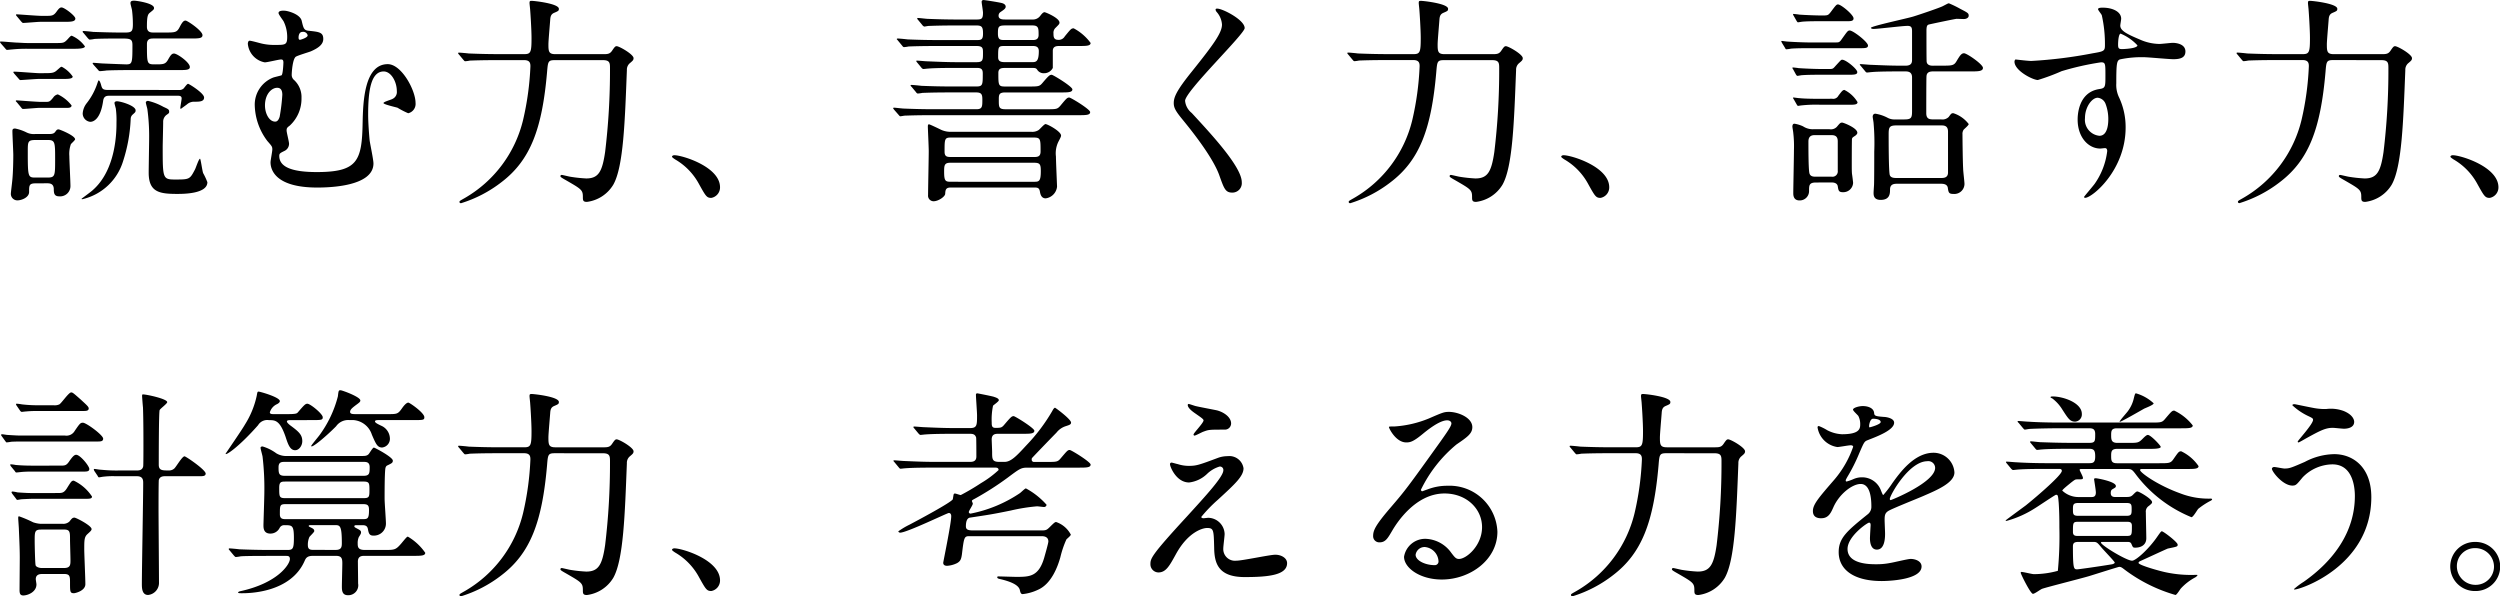 <svg xmlns="http://www.w3.org/2000/svg" width="327" height="78" viewBox="0 0 327 78">
  <path id="txt_04_03読む力_書く力_話す力_計算力_考える力を養う_" data-name="txt_04_03読む力、書く力、話す力、 計算力、考える力を養う。" d="M-101.123,3.243c1.018,0,1.018.26,1.018,2.545,0,2.14,0,2.372-1.018,2.372h-1.483c-1.047,0-1.076,0-1.076-3.413,0-1.273,0-1.5,1.018-1.5Zm-1.018-8.735c-.465,0-2.791-.2-3.315-.2-.087,0-.116.029-.116.058,0,.058.029.058.116.2l.582.665c.087.116.145.174.262.174s2.035-.145,2.326-.145h2.995c.872,0,1.483,0,1.483-.318a4.033,4.033,0,0,0-1.425-1.273c-.145,0-.174.058-.611.434-.378.347-.611.4-1.541.4Zm.96,14.4c.32,0,.872,0,.9.723,0,.578.058.983.7.983A1.348,1.348,0,0,0-98.1,9.288c0-.607-.145-3.355-.145-3.934a3.78,3.78,0,0,1,.2-1.562c.087-.116.552-.521.552-.636,0-.492-2.035-1.3-2.152-1.3-.233,0-.291.116-.465.347-.2.26-.523.26-.872.26h-1.716a2.15,2.15,0,0,1-1.134-.2,5.928,5.928,0,0,0-1.512-.521c-.349,0-.349.2-.349.347,0,.492.116,2.69.116,3.124,0,.81-.029,2.2-.116,3.153-.058.636-.2,1.706-.2,1.851a.847.847,0,0,0,.843.926c.552,0,1.541-.376,1.541-1.1,0-.868,0-1.128.872-1.128Zm-.727-21.9c-.523,0-2.995-.2-3.228-.2a.077.077,0,0,0-.087.087.44.44,0,0,0,.116.174l.552.665c.116.116.174.2.262.2.291,0,1.919-.145,2.239-.145h3.024c.96,0,1.57,0,1.57-.434,0-.347-1.425-1.446-1.8-1.446-.145,0-.291.029-.64.521-.407.578-.64.578-1.454.578Zm-1.6,3.558c-.669,0-.9-.029-1.541-.058-.32,0-1.832-.145-2.152-.145-.087,0-.116.029-.116.058,0,.058.058.116.116.2l.582.665c.087.116.145.174.233.174.116,0,.523-.058.64-.058a18.591,18.591,0,0,1,2.123-.087h5.874c.552,0,1.541,0,1.541-.318a4.17,4.17,0,0,0-1.716-1.388c-.087,0-.145,0-.523.434-.494.521-.552.521-1.628.521Zm1.512,7.694c-.494,0-3.053-.2-3.14-.2-.058,0-.116.029-.116.087,0,.029.029.058.145.174l.552.665c.087.116.145.2.262.2.262,0,1.832-.145,2.152-.145h3.635c.145,0,.552,0,.552-.318a4.977,4.977,0,0,0-1.8-1.446.962.962,0,0,0-.611.434c-.465.55-.494.55-1.076.55Zm8.781-1.562c-.611,0-.727-.145-.843-.521-.058-.231-.2-.723-.349-.723-.058,0-.087.145-.145.289A8.56,8.56,0,0,1-96.005-1.53a2.421,2.421,0,0,0-.494,1.3,1.105,1.105,0,0,0,.989,1.1c.378,0,1.338-.289,1.686-2.748.087-.665.523-.665.843-.665h8.9c.2,0,.523,0,.523.347,0,.2-.174,1.07-.174,1.273,0,.029,0,.087.087.087.233-.174.64-.463.785-.578a1.393,1.393,0,0,1,.989-.347c.611,0,1.25,0,1.25-.55,0-.578-1.977-1.793-2.094-1.793-.145,0-.494.521-.582.607a.81.81,0,0,1-.64.2Zm-1.279-2.632c.087.116.145.174.262.174.058,0,.727-.058.843-.087C-92.225-5.9-90.8-5.9-89.957-5.9h5.932c1.018,0,1.541,0,1.541-.4,0-.607-1.657-1.764-2.064-1.764-.262,0-.407.145-.727.694-.378.723-.64.723-1.745.723-1.076,0-1.076-.029-1.076-2.661,0-.723.523-.723.872-.723H-82.4c1.047,0,1.57,0,1.57-.434,0-.578-1.977-1.909-2.21-1.909s-.407.145-.756.81c-.378.752-.582.752-1.977.752h-1.454c-.32,0-.872,0-.872-.752,0-1.5.145-1.649.436-1.88.436-.347.494-.4.494-.578,0-.636-2.326-.954-2.588-.954s-.494.029-.494.318c0,.145.174.752.2.9a15.266,15.266,0,0,1,.116,1.851c0,1.041-.2,1.1-1.192,1.1-1.657,0-3.169-.058-4.013-.087-.2-.029-1.076-.116-1.279-.116a.093.093,0,0,0-.087.087c0,.029,0,.058.116.174l.552.665c.116.116.174.2.262.2a3.877,3.877,0,0,0,.611-.087c.407-.029,1.512-.058,3.315-.058,1.338,0,1.657,0,1.657.868,0,2.343-.029,2.516-.814,2.516-.116,0-1.686-.058-2.995-.116-.2,0-1.1-.087-1.279-.087-.058,0-.116,0-.116.058s.029.058.116.2ZM-90.219.437a.748.748,0,0,1,.262-.521c.32-.289.378-.318.378-.55,0-.607-1.948-1.186-2.442-1.186-.087,0-.32.029-.32.231,0,.087.145.607.174.723A11.446,11.446,0,0,1-92.08.958c0,1.1,0,6.132-3.111,8.851-.2.2-1.454,1.1-1.454,1.128a.062.062,0,0,0,.058.058,1.482,1.482,0,0,0,.262-.058,7.281,7.281,0,0,0,5.088-4.859A20.617,20.617,0,0,0-90.219.437Zm4.245.434a1.1,1.1,0,0,1,.465-.926c.291-.2.32-.231.32-.4,0-.289-.116-.347-.756-.636a7.645,7.645,0,0,0-2.006-.781c-.087,0-.291.058-.291.2s.174.723.2.868a26.554,26.554,0,0,1,.233,3.9c0,.607-.058,3.7-.058,4.425,0,2.545,1.4,2.777,3.722,2.777.785,0,3.954,0,3.954-1.533a8.8,8.8,0,0,0-.552-1.186c-.116-.289-.32-1.88-.407-1.88-.174,0-.552,1.215-.669,1.417-.669,1.273-.7,1.3-2.588,1.3-1.628,0-1.628-.145-1.628-4.281C-86.032,3.676-85.973,1.391-85.973.871Zm16.05-14.52c-.233-.029-.96-.087-.96.289,0,.2.582.926.669,1.1a4.6,4.6,0,0,1,.465,2c0,1.07-.233,1.07-1.6,1.07a7.116,7.116,0,0,1-1.716-.174c-.262-.058-1.367-.376-1.6-.376-.2,0-.233.318-.233.4a2.721,2.721,0,0,0,2.21,2.43c.349,0,1.832-.376,2.123-.376.174,0,.32.029.32.4,0,.116-.058,1.62-.262,1.678-.174.058-.93.231-1.076.289A3.8,3.8,0,0,0-73.994-1.27a8.055,8.055,0,0,0,1.657,4.657c.582.665.64.723.64,1.1,0,.26-.233,1.417-.233,1.678,0,.752.378,3.3,6.106,3.3,1.483,0,7.356-.116,7.356-3.153,0-.492-.436-2.545-.494-2.979-.087-.839-.2-2.43-.2-3.384,0-3.124.349-5.669,2.035-5.669.96,0,1.716,1.33,1.716,2.574a.991.991,0,0,1-.552,1.012c-.174.116-1.192.376-1.192.55s1.541.521,1.832.607a10.7,10.7,0,0,0,1.4.723,1.251,1.251,0,0,0,.96-1.359c0-1.649-1.832-5.062-3.635-5.062-3.111,0-3.228,5.091-3.286,7.636-.087,5.062-.669,6.479-6.019,6.479-3.228,0-4.885-.665-4.885-2.111,0-.318.116-.376.64-.636a1.037,1.037,0,0,0,.64-.954c0-.289-.32-1.475-.32-1.735,0-.318.087-.4.407-.636a4.78,4.78,0,0,0,1.541-3.615,3.028,3.028,0,0,0-.96-2.343.87.87,0,0,1-.32-.694c0-.318.116-2.111.552-2.372.291-.174,1.657-.578,1.948-.694.989-.434,1.628-.9,1.628-1.62,0-.868-.523-.926-1.89-1.07-.64-.058-.7-.318-.93-1.3C-68.033-13.1-69.254-13.533-69.923-13.649Zm1.948,2.806a.7.7,0,0,1,.291-.058.586.586,0,0,1,.611.463c0,.318-.96.578-.989.578-.145,0-.2-.087-.2-.289C-68.266-10.207-68.266-10.67-67.975-10.843Zm-2.413,8.185A24.046,24.046,0,0,1-70.737.206c-.087.26-.233.636-.582.636-.814,0-1.338-1.1-1.338-2.111,0-1.5.872-2.314,1.6-2.314C-70.621-3.583-70.388-3.294-70.388-2.658ZM-28.459-7.2c.93,0,.93.4.93,1.1a88.852,88.852,0,0,1-.64,10.933c-.378,2.574-.872,3.442-2.472,3.442a18.018,18.018,0,0,1-2.123-.231c-.174-.029-.989-.231-1.076-.231a.163.163,0,0,0-.174.145c0,.116.058.174.727.55,2.006,1.157,2.21,1.273,2.21,2.169,0,.434,0,.665.523.665a4.715,4.715,0,0,0,3.46-2.256C-25.755,6.713-25.581.755-25.319-5.9a1.111,1.111,0,0,1,.349-.868c.407-.347.523-.434.523-.694,0-.492-1.861-1.562-2.21-1.562-.174,0-.262.087-.611.607-.262.376-.523.434-1.047.434h-6.368c-.872,0-.9-.376-.9-1.3,0-.463.2-2.69.233-3.182.029-.463.116-.723.465-.9.611-.26.669-.289.669-.55,0-.694-3.257-1.041-3.547-1.041-.233,0-.291.029-.291.289,0,.145.087.81.087.954.029.318.174,2.516.174,3.615,0,1.822-.087,2.111-.93,2.111h-3.315c-1.367,0-2.559-.029-3.984-.087C-46.2-8.1-47.1-8.182-47.3-8.182a.077.077,0,0,0-.087.087c0,.029,0,.058.116.174l.552.665c.116.116.145.2.262.2a4.433,4.433,0,0,0,.611-.087c.291,0,1.134-.058,3.664-.058h3.431c.785,0,.814.463.814.81A37.412,37.412,0,0,1-38.9.639a16.136,16.136,0,0,1-7.647,10.21c-.611.347-.669.376-.669.492s.087.174.2.174a16.605,16.605,0,0,0,5.321-2.777c3.78-2.892,5.292-7,5.932-14.346C-35.641-7-35.641-7.2-34.74-7.2ZM-13.136,9.432c0-2.69-4.943-4.194-5.961-4.194-.233,0-.32.116-.32.2s.32.289.407.347a8.2,8.2,0,0,1,3.053,3.095c.96,1.735,1.076,1.938,1.686,1.938A1.392,1.392,0,0,0-13.136,9.432ZM33.766-9.05c.989,0,1.57,0,1.57-.4a6.551,6.551,0,0,0-2.21-1.909c-.32,0-.378.087-1.163,1.041a.909.909,0,0,1-.872.463c-.611,0-.611-.463-.611-.839a.871.871,0,0,1,.262-.723c.465-.463.523-.521.523-.694,0-.607-1.832-1.359-1.948-1.359-.2,0-.378.231-.582.492a1.178,1.178,0,0,1-1.018.463H24.228c-.378,0-.93,0-.93-.492a.567.567,0,0,1,.262-.492c.378-.26.669-.434.669-.694,0-.347-.436-.463-.582-.492-.494-.116-2.181-.376-2.3-.376a.231.231,0,0,0-.262.26c0,.145.174,1.186.174,1.388,0,.81-.174.9-.872.9H18.006c-1.367,0-2.559-.029-3.984-.087-.174,0-1.076-.116-1.279-.116a.077.077,0,0,0-.087.087.44.44,0,0,0,.116.174l.552.665a.488.488,0,0,0,.262.2c.087,0,.465-.087.611-.087.291,0,1.134-.058,3.664-.058h2.53c.727,0,.872.2.872,1.07,0,.81-.262.839-.814.839H15.36c-1.367,0-2.559-.029-3.984-.087-.174-.029-1.076-.116-1.279-.116-.058,0-.116.029-.116.087,0,.029.087.087.145.174l.552.665c.087.116.145.2.262.2a4.433,4.433,0,0,0,.611-.087c.291,0,1.1-.058,3.664-.058h5.2c.843,0,.843.318.843.9,0,.926,0,1.215-.843,1.215H17.89c-1.338,0-2.559-.058-3.984-.116-.174,0-1.076-.087-1.279-.087-.058,0-.087,0-.087.058s0,.058.116.2l.552.665a.387.387,0,0,0,.262.174c.087,0,.523-.058.611-.058.378-.029,1.134-.087,3.693-.087h2.7c.611,0,.756.231.756.723,0,1.475,0,1.706-.843,1.706H17.163c-1.367,0-2.559-.029-3.984-.087-.174-.029-1.1-.116-1.279-.116-.058,0-.116.029-.116.087,0,.029.087.116.145.174l.552.665c.058.087.145.2.262.2a5.162,5.162,0,0,0,.611-.087c.291,0,1.1-.058,3.664-.058h3.344c.7,0,.814.26.814.926,0,.926,0,1.273-.785,1.273h-5.5c-1.367,0-2.559-.029-3.984-.087-.2,0-1.1-.116-1.279-.116-.087,0-.116.029-.116.087,0,.029.058.087.116.174l.582.665c.058.058.145.2.233.2.116,0,.494-.087.64-.087.262,0,1.1-.058,3.664-.058H33.707c.989,0,1.57,0,1.57-.4,0-.376-2.53-1.909-2.733-1.909-.262,0-.349.087-1.163,1.07-.407.463-.523.463-1.861.463H24.228c-.9,0-.9-.26-.9-1.215,0-.665,0-.983.843-.983h7.24c.96,0,1.541,0,1.541-.4,0-.376-2.53-1.909-2.7-1.909-.262,0-.378.087-1.192,1.041-.407.492-.552.492-1.832.492H24.141c-.872,0-.872-.174-.872-1.793,0-.636.494-.636.93-.636h3.489c.32,0,.494,0,.64.2a.994.994,0,0,0,.9.492,1.27,1.27,0,0,0,1.163-.694V-8.414c0-.636.552-.636.9-.636Zm-9.624-.781c-.611,0-.93,0-.93-.839,0-.9.058-1.07.96-1.07h3.547c.814,0,.814.376.814,1.244,0,.665-.523.665-.785.665ZM24.2-6.939c-.436,0-.96,0-.96-.636,0-1.446,0-1.475.96-1.475h3.518c.32,0,.843,0,.843.665,0,1.446-.407,1.446-.9,1.446Zm3.693,16.4c.465,0,.727,0,.814.55.058.318.174.868.756.868a1.718,1.718,0,0,0,1.483-1.533c0-.116-.145-3.355-.145-3.934a3.435,3.435,0,0,1,.32-1.938c.32-.607.349-.694.349-.81,0-.55-1.774-1.5-2.035-1.5-.174,0-.756.694-.9.781a1.527,1.527,0,0,1-.93.231H17.1a2.986,2.986,0,0,1-1.308-.26c-.233-.116-1.483-.723-1.6-.723s-.145.116-.145.289c0,.318.116,2.661.116,3.21,0,.926-.087,4.946-.087,5.756a.726.726,0,0,0,.727.81c.611,0,1.512-.607,1.512-.983.029-.4.029-.81.669-.81ZM17.163,5.47c-.552,0-.93,0-.93-.694,0-1.649,0-1.851.814-1.851H27.892c.9,0,.9.2.9,1.822,0,.665-.378.723-.843.723Zm-.116,3.239c-.727,0-.872-.116-.872-1.359,0-.81.058-1.128.814-1.128H27.95c.756,0,.872.2.872,1.1,0,1.388-.262,1.388-.93,1.388ZM51.706-13.88c-.058.087,0,.2.087.347a2.741,2.741,0,0,1,.727,1.678c0,1.07-1.076,2.574-3.954,6.161-1.977,2.458-2.355,3.326-2.355,4.107,0,.607.233,1.041,1.134,2.14.756.926,3.925,4.772,4.827,7.318.611,1.706.785,2.256,1.686,2.256a1.234,1.234,0,0,0,1.25-1.359c0-2-3.954-6.247-6.542-9.053a2.311,2.311,0,0,1-.872-1.591c0-1.244,7.793-8.735,7.793-9.516,0-1.07-2.879-2.545-3.576-2.545C51.822-13.938,51.735-13.938,51.706-13.88ZM87.849-7.2c.93,0,.93.4.93,1.1a88.854,88.854,0,0,1-.64,10.933c-.378,2.574-.872,3.442-2.472,3.442a18.019,18.019,0,0,1-2.123-.231c-.174-.029-.989-.231-1.076-.231a.163.163,0,0,0-.174.145c0,.116.058.174.727.55,2.006,1.157,2.21,1.273,2.21,2.169,0,.434,0,.665.523.665a4.715,4.715,0,0,0,3.46-2.256C90.553,6.713,90.727.755,90.989-5.9a1.111,1.111,0,0,1,.349-.868c.407-.347.523-.434.523-.694,0-.492-1.861-1.562-2.21-1.562-.174,0-.262.087-.611.607-.262.376-.523.434-1.047.434H81.626c-.872,0-.9-.376-.9-1.3,0-.463.2-2.69.233-3.182.029-.463.116-.723.465-.9.611-.26.669-.289.669-.55,0-.694-3.257-1.041-3.547-1.041-.233,0-.291.029-.291.289,0,.145.087.81.087.954.029.318.174,2.516.174,3.615,0,1.822-.087,2.111-.93,2.111H74.27c-1.367,0-2.559-.029-3.984-.087-.174-.029-1.076-.116-1.279-.116a.077.077,0,0,0-.087.087c0,.029,0,.058.116.174l.552.665c.116.116.145.2.262.2a4.433,4.433,0,0,0,.611-.087c.291,0,1.134-.058,3.664-.058h3.431c.785,0,.814.463.814.81A37.413,37.413,0,0,1,77.41.639a16.136,16.136,0,0,1-7.647,10.21c-.611.347-.669.376-.669.492s.087.174.2.174a16.605,16.605,0,0,0,5.321-2.777c3.78-2.892,5.292-7,5.932-14.346C80.667-7,80.667-7.2,81.568-7.2ZM103.172,9.432c0-2.69-4.943-4.194-5.961-4.194-.233,0-.32.116-.32.2s.32.289.407.347a8.2,8.2,0,0,1,3.053,3.095c.96,1.735,1.076,1.938,1.686,1.938A1.392,1.392,0,0,0,103.172,9.432ZM132.249,8.8c.145,0,.727,0,.814.492.087.55.116.781.669.781a1.283,1.283,0,0,0,1.338-1.215c0-.116-.116-1.012-.145-1.186-.029-.318-.029-.636-.029-1.273,0-.145,0-3.182.029-3.3.029-.145.087-.2.407-.4.116-.087.291-.231.291-.4,0-.636-1.832-1.33-1.977-1.33-.233,0-.291.058-.7.55a1.07,1.07,0,0,1-.96.318h-2.094a2.309,2.309,0,0,1-1.367-.376,4.153,4.153,0,0,0-1.134-.347c-.2,0-.262.2-.262.376,0,.116.116.723.116.839a14.971,14.971,0,0,1,.087,2.256c0,.9-.087,4.83-.087,5.611,0,.231,0,.954.814.954a1.219,1.219,0,0,0,1.25-1.244c0-.723,0-1.1.9-1.1Zm0-6.19c.523,0,.814.2.814.81V7.263a.7.7,0,0,1-.814.781h-2.064c-.291,0-.756,0-.843-.521-.116-.636-.116-3.153-.116-4.078,0-.81.552-.839.872-.839Zm13.259-9.082c-.174,0-.727,0-.814-.492-.029-.087-.029-2.69-.029-4.049,0-.723.116-.81.407-.868.233-.058,3.373-.723,3.547-.723.058,0,.843.029.93.029.349,0,.64-.174.64-.434,0-.318-.087-.376-1.1-.9a14.025,14.025,0,0,0-1.483-.723c-.116,0-.2.058-.814.376-.378.2-3.111,1.128-3.78,1.33-.669.231-5.612,1.273-5.612,1.5,0,.087.174.145.32.145.64,0,3.78-.4,4.478-.4.523,0,.582.26.582.723v3.673c0,.318,0,.81-.843.81h-.611c-1.367,0-2.559-.058-3.984-.116-.174,0-1.076-.087-1.279-.087-.058,0-.116,0-.116.058s.029.058.145.2l.552.665c.087.116.145.174.262.174.087,0,.523-.058.611-.058.291-.029,1.134-.087,3.664-.087h.756c.494,0,.843.174.843.781v4.4c0,.868-.087,1.1-.989,1.1h-1.192a1.9,1.9,0,0,1-.989-.2,5.087,5.087,0,0,0-1.628-.55c-.233,0-.349.174-.349.4,0,.116.116.723.116.839a29.464,29.464,0,0,1,.087,3.731c0,.81,0,3.731-.029,4.367,0,.058-.058.81-.058,1.012,0,.289,0,.926.93.926,1.221,0,1.221-.868,1.221-1.359,0-.723.552-.752.93-.752h5.728c.291,0,.814.029.9.521.087.636.145.81.727.81A1.327,1.327,0,0,0,149.638,9c0-.289-.174-1.678-.174-2-.058-1.07-.087-4.049-.087-4.483a.968.968,0,0,1,.145-.607c.087-.116.669-.578.669-.752a4.111,4.111,0,0,0-2.006-1.417c-.262,0-.291.058-.611.492a1.153,1.153,0,0,1-.989.318H145.6c-.465,0-.96,0-.96-.81,0-.521,0-4.512.029-4.83.029-.521.407-.636.843-.636h4.885c.989,0,1.657,0,1.657-.463S149.957-8.1,149.579-8.1c-.349,0-.552.318-1.018,1.1-.32.521-.64.521-1.861.521Zm1.047,7.809c.378,0,.93,0,.93.81V7.494c0,.723-.582.723-.96.723h-5.7c-.349,0-.843,0-.96-.4-.145-.492-.145-4.541-.145-5.322,0-.9.087-1.157,1.018-1.157ZM134.11-12.289c.64,0,1.018,0,1.018-.376,0-.463-1.628-1.822-2.035-1.822-.2,0-.291.116-.96,1.012-.349.434-.378.434-1.192.434-.727,0-2.181-.058-2.937-.116-.116-.029-.7-.087-.727-.087-.058,0-.058.029-.058.058,0,.058,0,.058.087.2l.378.665c.058.087.116.174.174.174.087,0,.523-.087.611-.087.669-.058,1.657-.058,2.384-.058Zm-4.681,2.777c-.727,0-2.181-.058-2.937-.116-.116,0-.727-.087-.727-.087-.058,0-.087.029-.087.058,0,.058.029.058.087.2l.407.665c.058.116.087.174.174.174a5.162,5.162,0,0,0,.611-.087c.785-.058,1.745-.058,2.355-.058h6.63c.7,0,1.076,0,1.076-.347,0-.463-1.948-1.967-2.384-1.967-.262,0-.32.116-1.047,1.128-.291.434-.407.434-.756.434Zm1.425,3.471c-.727,0-2.181-.058-2.937-.116-.116-.029-.7-.087-.7-.087-.058,0-.087.029-.087.058s0,.058.087.174l.378.694c.058.087.116.174.2.174s.494-.087.582-.087c.756-.058,1.861-.058,2.384-.058h3.606c.814,0,1.25,0,1.25-.347,0-.4-1.483-1.62-1.977-1.62-.145,0-.2.087-.843.781-.349.4-.378.434-.814.434Zm.087,3.9c-.785,0-2.094,0-2.908-.087-.116,0-.727-.087-.727-.087-.058,0-.087,0-.087.058,0,.029,0,.058.087.174l.378.665c.087.145.116.2.2.2.058,0,.349-.058.407-.058a17.55,17.55,0,0,1,2.559-.087h3.606c.756,0,1.192,0,1.192-.347a4.143,4.143,0,0,0-1.716-1.591c-.233,0-.407.26-.785.752a.758.758,0,0,1-.814.4Zm25.384-5.148c-.087.029-.145.174-.145.289,0,1.186,2.413,2.4,3.053,2.4a27.118,27.118,0,0,0,3.111-1.157,36.178,36.178,0,0,1,5.147-1.157c.582,0,.582.174.582,1.735,0,1.475,0,1.649-.814,1.764-2.82.434-2.82,3.615-2.82,3.991,0,2.314,1.4,3.789,2.966,3.789.087,0,.523-.058.611-.058.291,0,.291.318.291.4a9.379,9.379,0,0,1-1.628,4.252c-.2.289-1.4,1.678-1.4,1.735,0,.087.087.116.145.116.9,0,5.292-3.587,5.292-9.2a9.128,9.128,0,0,0-.843-3.9,3.76,3.76,0,0,1-.378-1.88c0-2.545.058-2.95.465-3.124a13.634,13.634,0,0,1,3.14-.289c.552,0,3.257.26,3.867.26,1.018,0,1.57-.26,1.57-1.012,0-1.012-1.279-1.128-1.657-1.128-.233,0-1.454.145-1.745.145a6.417,6.417,0,0,1-2.559-.578c-1.716-.723-2.559-1.157-2.559-1.822,0-.145.116-.752.116-.9,0-.926-1.134-1.446-2.413-1.446-.174,0-.611,0-.611.2,0,.145.465.665.494.81a17.188,17.188,0,0,1,.407,3.934c0,.752-.174.781-1.686,1.041a59.067,59.067,0,0,1-7.909.983C158.012-7.083,156.616-7.257,156.325-7.286ZM170.05-10.67a6.3,6.3,0,0,1,2.21,1.533c0,.434-1.89.492-2.006.492-.407,0-.523-.087-.523-.55C169.73-9.947,169.846-10.612,170.05-10.67Zm-1.977,9.14A5.6,5.6,0,0,1,168.45.495c0,.463-.029,2.2-1.163,2.2A2.1,2.1,0,0,1,165.4.379c0-1.475.93-2.661,1.657-2.661A1.227,1.227,0,0,1,168.072-1.53ZM204.157-7.2c.93,0,.93.4.93,1.1a88.851,88.851,0,0,1-.64,10.933c-.378,2.574-.872,3.442-2.472,3.442a18.018,18.018,0,0,1-2.123-.231c-.174-.029-.989-.231-1.076-.231a.163.163,0,0,0-.174.145c0,.116.058.174.727.55,2.006,1.157,2.21,1.273,2.21,2.169,0,.434,0,.665.523.665a4.715,4.715,0,0,0,3.46-2.256C206.861,6.713,207.036.755,207.3-5.9a1.111,1.111,0,0,1,.349-.868c.407-.347.523-.434.523-.694,0-.492-1.861-1.562-2.21-1.562-.174,0-.262.087-.611.607-.262.376-.523.434-1.047.434h-6.368c-.872,0-.9-.376-.9-1.3,0-.463.2-2.69.233-3.182.029-.463.116-.723.465-.9.611-.26.669-.289.669-.55,0-.694-3.257-1.041-3.547-1.041-.233,0-.291.029-.291.289,0,.145.087.81.087.954.029.318.174,2.516.174,3.615,0,1.822-.087,2.111-.93,2.111h-3.315c-1.367,0-2.559-.029-3.984-.087-.174-.029-1.076-.116-1.279-.116a.077.077,0,0,0-.087.087c0,.029,0,.058.116.174l.552.665c.116.116.145.2.262.2a4.432,4.432,0,0,0,.611-.087c.291,0,1.134-.058,3.664-.058h3.431c.785,0,.814.463.814.81a37.414,37.414,0,0,1-.96,7.028,16.136,16.136,0,0,1-7.647,10.21c-.611.347-.669.376-.669.492s.087.174.2.174a16.605,16.605,0,0,0,5.321-2.777c3.78-2.892,5.292-7,5.932-14.346.116-1.388.116-1.591,1.018-1.591ZM219.48,9.432c0-2.69-4.943-4.194-5.961-4.194-.233,0-.32.116-.32.2s.32.289.407.347a8.2,8.2,0,0,1,3.053,3.095c.96,1.735,1.076,1.938,1.686,1.938A1.392,1.392,0,0,0,219.48,9.432ZM-103.158,45.84c-.756,0-1.425-.029-2.094-.087a4.852,4.852,0,0,0-.64-.087c-.029,0-.087,0-.087.058a.431.431,0,0,0,.087.2l.523.636c.087.145.116.174.2.174.116,0,.785-.087.93-.087.465-.029.7-.029,1.25-.029h6.542c.465,0,.814,0,.814-.347,0-.376-1.192-1.851-1.716-1.851-.2,0-.407.116-.96.926-.349.492-.552.492-1.163.492Zm10.933.636c-.756,0-1.4-.058-2.064-.116-.087,0-.552-.087-.669-.087-.029,0-.087,0-.087.058a.551.551,0,0,0,.087.231l.407.607c.087.174.116.2.2.2s.494-.087.582-.087a10.329,10.329,0,0,1,1.6-.058H-89.4c.785,0,.814.521.814.868,0,2.082-.174,11.338-.174,13.218,0,.492,0,1.446.814,1.446a1.59,1.59,0,0,0,1.425-1.678c0-1.5-.058-8.156-.058-9.516,0-3.384.029-3.644.029-3.789.087-.55.64-.55.814-.55h4.507c.436,0,.814,0,.814-.347,0-.492-2.588-2.256-2.762-2.256-.32,0-1.1,1.388-1.338,1.591a1.017,1.017,0,0,1-.727.26c-.843,0-1.308,0-1.308-.752,0-.723,0-6.913.116-7.144.087-.2.989-.839.989-1.041,0-.434-2.7-1.012-3.169-1.012-.116,0-.116.087-.116.231,0,.087.087,1.244.116,1.475.058,1.62.058,3.9.058,4.946,0,.4,0,2.632-.029,2.748-.087.463-.436.55-.814.55Zm-6.717,13.536c.785,0,.785.318.785,1.186,0,1.128,0,1.33.523,1.33.116,0,1.483-.289,1.483-1.186,0-.723-.145-3.963-.145-4.512,0-1.215,0-1.649.407-2.025.378-.347.552-.492.552-.665,0-.463-2.035-1.5-2.239-1.5-.262,0-.349.116-.669.521a1.208,1.208,0,0,1-.872.289h-2.879a3.754,3.754,0,0,1-.989-.2,15.8,15.8,0,0,0-1.832-.781c-.116,0-.116.087-.116.26s.087,1.215.087,1.446c.087,2,.116,2.806.116,3.7,0,.694-.029,3.731-.029,4.367.029.289.058.578.494.578.552,0,1.716-.434,1.716-1.446,0-.116-.087-.578-.087-.694,0-.665.64-.665.814-.665Zm0-5.814c.785,0,.785.318.785,1.359,0,.376.058,2.2.058,2.632,0,.607,0,1.041-.843,1.041h-2.937c-.349,0-.785-.174-.785-.4-.058-.174-.116-2.458-.116-3.153,0-1.186,0-1.475.843-1.475Zm-3.46-16.255a17.636,17.636,0,0,1-2.035-.116,6.075,6.075,0,0,0-.669-.087c-.058,0-.116,0-.116.058a.431.431,0,0,0,.087.2l.436.636c.058.087.145.174.233.174.058,0,.494-.058.582-.058a15.048,15.048,0,0,1,1.6-.058h5.757c.465,0,.814,0,.814-.347,0-.231-.436-.578-1.018-1.128-.989-.868-1.076-.954-1.279-.954-.32,0-1.25,1.388-1.541,1.562a1.434,1.434,0,0,1-.756.116Zm-1.948,3.963c-.523,0-.727,0-2.035-.087-.087,0-.552-.087-.669-.087-.058,0-.116.029-.116.087a.329.329,0,0,0,.087.174l.436.607c.087.116.145.2.2.2a5.163,5.163,0,0,0,.611-.087c.611-.029,1.1-.029,1.6-.029h9.6c.465,0,.814,0,.814-.376,0-.463-2.21-2.082-2.646-2.082-.32,0-.407.087-1.076,1.07a1.242,1.242,0,0,1-1.279.607Zm1.367,7.52c-.436,0-.814,0-2.035-.087a4.593,4.593,0,0,0-.669-.116.106.106,0,0,0-.116.116c0,.058.029.058.087.174l.465.607c.116.174.145.2.2.2.087,0,.494-.087.611-.087.582-.029,1.134-.058,1.6-.058h6.746c.465,0,.814,0,.814-.289a5.82,5.82,0,0,0-2.384-2.082c-.291,0-.349.116-.93,1.041-.378.578-.64.578-1.221.578Zm39.6,8.214c.756,0,.843.347.843.983,0,.434-.058,2.516-.058,3.008,0,.463,0,1.157.785,1.157a1.3,1.3,0,0,0,1.338-1.533c0-.4-.029-2.661-.029-2.806-.029-.81.552-.81.872-.81h6.368c.989,0,1.57,0,1.57-.4a7.223,7.223,0,0,0-2.268-2.111c-.116,0-.2.087-.872.9-.727.839-.872.839-2.181.839H-59.6c-.872,0-.93-.376-.93-.839a1.962,1.962,0,0,1,.145-.839c.262-.4.291-.492.291-.607,0-.231-.087-.289-.64-.578-.145-.087-.233-.116-.233-.231,0-.145.145-.145.291-.145h.785c.465,0,.64.174.7.521.087.434.145.839.669.839a1.569,1.569,0,0,0,1.686-1.591c0-.463-.174-2.719-.174-3.239,0-.868,0-3.037.087-3.847.029-.318.145-.463.32-.521.523-.26.669-.318.669-.607,0-.463-2.384-1.706-2.472-1.706-.174,0-.582.752-.7.868-.233.231-.494.231-.93.231h-9.683a2.525,2.525,0,0,1-1.454-.347,5.794,5.794,0,0,0-1.8-.9c-.087,0-.262.029-.262.174,0,.174.233.954.262,1.157a35.526,35.526,0,0,1,.233,4.686c0,.636-.116,3.991-.116,4.281,0,.347,0,1.1.9,1.1a1.337,1.337,0,0,0,1.221-.752.662.662,0,0,1,.64-.347c.989,0,1.221,0,1.221,1.678,0,1.417-.145,1.562-.843,1.562h-2.3c-1.367,0-2.588-.029-4.013-.087-.174-.029-1.076-.116-1.279-.116a.077.077,0,0,0-.087.087c0,.029,0,.058.116.174l.552.665c.116.116.174.2.262.2a4.433,4.433,0,0,0,.611-.087c.291-.029,1.134-.058,3.693-.058h2.3c.174,0,.465,0,.465.4,0,.694-1.57,3.153-6.513,4.223-.116.029-.262.087-.262.174s.262.087.494.087c.785,0,6.4,0,8.229-4.281.145-.318.32-.607,1.047-.607Zm3.606-9.718c.756,0,.785.2.785,1.1s-.029,1.07-.785,1.07H-69.981c-.814,0-.814-.174-.814-1.359,0-.752.233-.81.785-.81Zm-.145,2.95c.64,0,.872.087.872.752,0,1.186-.174,1.215-.872,1.215h-9.944c-.436,0-.843,0-.843-.636,0-1.215,0-1.33.843-1.33Zm.145-5.524c.349,0,.814,0,.814.694,0,.81-.029,1.128-.814,1.128H-70.068c-.785,0-.814-.318-.814-1.128,0-.694.436-.694.814-.694Zm-6.4,11.512c-.523,0-.872,0-.872-.636a2.468,2.468,0,0,1,.2-1.041c.087-.145.64-.636.64-.781,0-.26-.2-.347-.494-.492-.174-.087-.233-.116-.233-.174,0-.116.174-.116.291-.116h3.111c.669,0,.93,0,.93,2.343,0,.463-.029.9-.785.9Zm-.494-16.978c1.4,0,1.57,0,1.57-.376,0-.434-1.628-1.764-2.006-1.764-.262,0-.407.145-1.25,1.128-.145.174-.32.231-1.454.231h-1.716c-.2,0-.494,0-.494-.231a1.71,1.71,0,0,1,.93-1.07c.174-.087.378-.231.378-.4,0-.521-2.617-1.244-2.762-1.244-.174,0-.174.058-.262.55a11.6,11.6,0,0,1-1.541,3.76c-.349.636-2.53,3.789-2.53,3.818,0,.289,1.8-.954,4.245-3.731a1.4,1.4,0,0,1,1.425-.665c.814,0,1.425,0,2.181,2.2.32.983.582,1.735,1.25,1.735.494,0,.93-.578.93-1.186,0-.81-.436-1.215-1.4-1.938-.087-.058-.611-.434-.611-.636,0-.174.291-.174.436-.174Zm5.612,0a2.748,2.748,0,0,1,2.384,1.909c.523,1.215.727,1.678,1.338,1.678a1.148,1.148,0,0,0,1.018-1.244,1.877,1.877,0,0,0-1.163-1.62c-.407-.2-.785-.376-.785-.55s.291-.174.523-.174h4.391c1.4,0,1.541,0,1.541-.376,0-.578-1.919-1.909-2.094-1.909-.262,0-.611.434-.814.723-.552.781-.64.781-1.919.781h-4.129c-.378,0-.756,0-.756-.289,0-.318.32-.55.727-.868.552-.4.611-.463.611-.636,0-.463-2.384-1.33-2.588-1.33-.262,0-.262.087-.349.81a14.739,14.739,0,0,1-2.442,5.119c-.174.231-1.047,1.273-1.047,1.359,0,.4,2.035-1.33,3.257-2.574a1.927,1.927,0,0,1,1.745-.81Zm32.6,4.339c.93,0,.93.4.93,1.1a88.853,88.853,0,0,1-.64,10.933c-.378,2.574-.872,3.442-2.472,3.442a18.018,18.018,0,0,1-2.123-.231c-.174-.029-.989-.231-1.076-.231a.163.163,0,0,0-.174.145c0,.116.058.174.727.55,2.006,1.157,2.21,1.273,2.21,2.169,0,.434,0,.665.523.665a4.715,4.715,0,0,0,3.46-2.256c1.338-2.372,1.512-8.33,1.774-14.982a1.111,1.111,0,0,1,.349-.868c.407-.347.523-.434.523-.694,0-.492-1.861-1.562-2.21-1.562-.174,0-.262.087-.611.607-.262.376-.523.434-1.047.434h-6.368c-.872,0-.9-.376-.9-1.3,0-.463.2-2.69.233-3.182.029-.463.116-.723.465-.9.611-.26.669-.289.669-.55,0-.694-3.257-1.041-3.547-1.041-.233,0-.291.029-.291.289,0,.145.087.81.087.954.029.318.174,2.516.174,3.615,0,1.822-.087,2.111-.93,2.111h-3.315c-1.367,0-2.559-.029-3.984-.087-.174-.029-1.076-.116-1.279-.116a.077.077,0,0,0-.087.087c0,.029,0,.058.116.174l.552.665c.116.116.145.2.262.2a4.433,4.433,0,0,0,.611-.087c.291,0,1.134-.058,3.664-.058h3.431c.785,0,.814.463.814.81a37.412,37.412,0,0,1-.96,7.028,16.136,16.136,0,0,1-7.647,10.21c-.611.347-.669.376-.669.492s.087.174.2.174a16.605,16.605,0,0,0,5.321-2.777c3.78-2.892,5.292-7,5.932-14.346.116-1.388.116-1.591,1.018-1.591Zm15.324,16.631c0-2.69-4.943-4.194-5.961-4.194-.233,0-.32.116-.32.2s.32.289.407.347A8.2,8.2,0,0,1-15.956,60.3c.96,1.735,1.076,1.938,1.686,1.938A1.392,1.392,0,0,0-13.136,60.852ZM22.92,46.1c.262,0,.378.116.378.318A13.087,13.087,0,0,1,21,48.125a29.532,29.532,0,0,1-2.646,1.562c-.116,0-.64-.2-.756-.2a.159.159,0,0,0-.174.116c-.029.087-.087.521-.116.636-.174.4-4.623,2.777-5.67,3.326a10.051,10.051,0,0,0-1.454.868c0,.087.145.174.233.174.872,0,6.164-2.574,6.368-2.574.32,0,.32.347.32.434,0,.926-1.047,5.958-1.047,6.074,0,.4.407.4.523.4a3.43,3.43,0,0,0,1.279-.347c.465-.26.552-.55.64-1.128.262-2.169.291-2.4.93-2.4H28.91c.2,0,.9,0,.9.694,0,.231-.436,1.735-.523,2.054-.727,2.574-1.948,2.574-3.693,2.574-.349,0-1.977-.058-2.355-.058-.029,0-.116.029-.116.087,0,.145.087.2.378.26,1.483.347,2.472.81,2.588,1.475.058.289.145.492.349.492a6.17,6.17,0,0,0,2.035-.578c1.745-.781,2.559-3.008,2.908-4.252a12.587,12.587,0,0,1,.785-2.314c.058-.087.582-.492.582-.636a3.408,3.408,0,0,0-1.919-1.649c-.145,0-.233.058-.843.665-.436.434-.523.434-1.279.434H19.983c-.7,0-.96-.116-.96-.55,0-.463.087-1.07.552-1.128,2.472-.376,2.733-.4,5.321-.926a23.985,23.985,0,0,1,3.431-.55c.145,0,.756.087.9.087a.324.324,0,0,0,.349-.289,9.81,9.81,0,0,0-2.7-2.14c-.145,0-.669.55-.814.636a17.583,17.583,0,0,1-6.426,2.661.224.224,0,0,1-.233-.2c0-.174.523-.9.523-1.1,0-.087-.116-.289-.116-.347,0-.087.029-.116.407-.318a38.959,38.959,0,0,0,4.245-2.719c1.628-1.215,1.774-1.33,2.646-1.33h6.659c.989,0,1.57,0,1.57-.4,0-.347-2.53-1.909-2.733-1.909-.262,0-.349.116-1.163,1.07-.407.492-.552.492-1.774.492H27.95a.289.289,0,0,1-.32-.318.428.428,0,0,1,.029-.174c.058-.087,2.791-2.921,3.2-3.326a2.531,2.531,0,0,1,1.25-.868c.436-.145.669-.2.669-.463,0-.434-2.035-1.938-2.094-1.938-.087,0-.2.116-.349.4a23.3,23.3,0,0,1-3.4,4.512c-1.25,1.359-2.006,2.169-2.85,2.169h-.7c-.93,0-.93-.376-.93-1.273,0-.26-.058-1.591-.058-1.649,0-.752.523-.752.9-.752h3.14c.96,0,1.541,0,1.541-.4,0-.347-2.53-1.909-2.7-1.909-.262,0-.378.116-1.192,1.07-.378.463-.494.463-1.221.463-.465,0-.465-.347-.465-.694a8.648,8.648,0,0,1,.174-2.2c.087-.116.756-.55.756-.723,0-.26-.465-.376-.7-.463-.582-.145-2.064-.434-2.094-.434-.145,0-.2.058-.2.174,0,.4.145,2.285.145,2.69,0,1.3,0,1.678-.93,1.678H17.512c-1.338,0-2.646-.058-3.954-.116-.2,0-1.1-.087-1.308-.087-.058,0-.087.029-.087.058,0,.058,0,.087.116.2l.552.665c.116.116.174.174.262.174s.523-.058.611-.058c1.018-.087,3.024-.087,3.693-.087h2.094c.349,0,.727,0,.872.492.029.145.029,2.082.029,2.487,0,.694-.582.694-.872.694H14.924c-1.367,0-2.646-.058-3.984-.116-.174,0-1.076-.087-1.279-.087-.087,0-.116.029-.116.058,0,.058.029.058.145.2l.552.665c.087.116.145.174.262.174.087,0,.494-.058.611-.058,1.018-.087,3.024-.087,3.664-.087Zm25.239-8.33a.133.133,0,0,0-.116.145c0,.145.087.492.989,1.1.611.434,1.076.723,1.076.9,0,.347-1.308,1.649-1.308,1.851a.133.133,0,0,0,.116.145c.174,0,.989-.463,1.192-.521.7-.26.756-.26,2.791-.26a.812.812,0,0,0,.814-.81c0-.781-.872-1.446-1.832-1.706-.378-.087-2.413-.463-2.85-.578C48.886,38,48.246,37.771,48.159,37.771Zm0,8.1a4.716,4.716,0,0,1-1.425-.231c-.058,0-.727-.2-.814-.2a.205.205,0,0,0-.2.231c0,.289.814,2.372,2.5,2.372a4.086,4.086,0,0,0,2.355-1.128,4,4,0,0,1,1.628-.954.444.444,0,0,1,.494.492c0,.839-2.268,3.3-4.769,6.045-4.769,5.177-4.769,5.5-4.769,6.276A1.068,1.068,0,0,0,44.2,59.81c.989,0,1.454-.868,2.268-2.343,1.6-2.95,3.518-3.471,4.1-3.471.872,0,.872.26.93,2.6.029,2,.523,3.818,3.984,3.818,3.14,0,5.554-.26,5.554-1.822,0-.665-.756-1.1-1.541-1.1-.727,0-4.3.781-5.118.781a1.526,1.526,0,0,1-1.686-1.62c0-.289.174-1.591.174-1.88a2.188,2.188,0,0,0-2.123-2.111c-.087,0-.582.058-.64.058-.145,0-.291-.058-.291-.174a18.776,18.776,0,0,1,2.152-2.227c2.268-2.082,3.373-3.095,3.373-4.136A1.868,1.868,0,0,0,53.276,44.6a3.726,3.726,0,0,0-1.221.2C49.438,45.782,49.147,45.869,48.159,45.869ZM83.516,58.046c-.407,0-.582-.26-.989-.781a4.3,4.3,0,0,0-3.315-1.851,2.8,2.8,0,0,0-2.879,2.343c0,1.446,2.064,2.979,4.943,2.979,3.693,0,7.269-2.574,7.269-6.247A6.262,6.262,0,0,0,82,48.472a7.067,7.067,0,0,0-2.559.463c-.174.058-.552.2-.727.26-.087,0-.174-.116-.174-.2A17.648,17.648,0,0,1,83.2,43.064c1.4-.954,2.064-1.417,2.064-2.256,0-1.273-1.89-2-3.053-2-.64,0-.843.087-2.646.868a14.161,14.161,0,0,1-4.507,1.041c-.611,0-.7,0-.7.087,0,.145.9,2,2.268,2,.494,0,.9-.087,2.064-1.041.494-.4,2.21-1.851,3.286-1.851.349,0,.552.2.552.4,0,.318-.407.926-1.367,2.285-4.391,6.132-4.681,6.508-6.571,8.706-2.064,2.4-2.3,3.037-2.3,3.76a.8.8,0,0,0,.843.81c.785,0,1.076-.55,1.657-1.533.523-.9,2.995-4.859,6.833-4.859,2.908,0,4.914,2.025,4.914,4.4C86.54,56.282,84.505,58.046,83.516,58.046Zm-2.675.289a.48.48,0,0,1-.494.521c-1.25,0-2.5-.607-2.5-1.359a1.186,1.186,0,0,1,1.221-1.012A1.972,1.972,0,0,1,80.841,58.335Zm36.085-14.115c.93,0,.93.4.93,1.1a88.854,88.854,0,0,1-.64,10.933c-.378,2.574-.872,3.442-2.472,3.442a18.018,18.018,0,0,1-2.123-.231c-.174-.029-.989-.231-1.076-.231a.163.163,0,0,0-.174.145c0,.116.058.174.727.55,2.006,1.157,2.21,1.273,2.21,2.169,0,.434,0,.665.523.665a4.715,4.715,0,0,0,3.46-2.256c1.338-2.372,1.512-8.33,1.774-14.982a1.111,1.111,0,0,1,.349-.868c.407-.347.523-.434.523-.694,0-.492-1.861-1.562-2.21-1.562-.174,0-.262.087-.611.607-.262.376-.523.434-1.047.434H110.7c-.872,0-.9-.376-.9-1.3,0-.463.2-2.69.233-3.182.029-.463.116-.723.465-.9.611-.26.669-.289.669-.55,0-.694-3.257-1.041-3.547-1.041-.233,0-.291.029-.291.289,0,.145.087.81.087.954.029.318.174,2.516.174,3.615,0,1.822-.087,2.111-.93,2.111h-3.315c-1.367,0-2.559-.029-3.984-.087-.174-.029-1.076-.116-1.279-.116a.077.077,0,0,0-.087.087c0,.029,0,.058.116.174l.552.665c.116.116.145.2.262.2a4.433,4.433,0,0,0,.611-.087c.291,0,1.134-.058,3.664-.058h3.431c.785,0,.814.463.814.81a37.412,37.412,0,0,1-.96,7.028,16.136,16.136,0,0,1-7.647,10.21c-.611.347-.669.376-.669.492s.087.174.2.174a16.605,16.605,0,0,0,5.321-2.777c3.78-2.892,5.292-7,5.932-14.346.116-1.388.116-1.591,1.018-1.591Zm13.986,8.5c.93,0,1.25-.694,1.57-1.417.756-1.735,2.472-3.066,3.576-3.066,1.163,0,1.4,1.62,1.4,2.921a1.229,1.229,0,0,1-.436,1.012c-2.733,2.2-3.838,3.124-3.838,4.975,0,2.285,1.948,3.789,5.641,3.789.7,0,5.2-.116,5.2-1.909,0-.694-.814-.983-1.425-.983-.378,0-2.239.463-2.646.521a9.046,9.046,0,0,1-1.861.174c-.843,0-3.751,0-3.751-2,0-1.649,2.588-3.442,2.82-3.442.2,0,.2.231.2.347,0,.029-.087,1.417-.087,1.706,0,.521.116,1.475.9,1.475,1.076,0,1.076-1.649,1.076-2.111,0-.26-.058-1.475-.058-1.735,0-.607.029-.926.494-1.215.523-.318,3.809-1.62,4.536-1.938,1.8-.781,4.1-1.735,4.1-3.095a2.736,2.736,0,0,0-2.733-2.574c-2.53,0-4.42,2.632-5.379,3.963a13.588,13.588,0,0,1-1.192,1.562c-.058,0-.087-.058-.291-.55a2.623,2.623,0,0,0-2.472-1.764,2.73,2.73,0,0,0-1.134.231,5.827,5.827,0,0,1-.9.318.106.106,0,0,1-.116-.116c0-.116.058-.2.2-.463a22.383,22.383,0,0,0,1.57-3.124c.64-1.475.669-1.533,1.1-1.706,1.338-.521,3.46-1.33,3.46-2.285,0-.607-1.1-.752-1.308-.752-1.163-.087-1.279-.145-1.308-.521-.058-.636-.785-.9-1.483-.9-.523,0-1.279.231-1.279.463,0,.174.611.694.7.839A2.308,2.308,0,0,1,136,40.374c0,.578,0,1.359-2.384,1.359a4.64,4.64,0,0,1-1.919-.521,6.544,6.544,0,0,0-1.1-.55c-.174,0-.174.116-.174.2a3.077,3.077,0,0,0,2.588,2.545c.262,0,1.454-.231,1.745-.231.116,0,.32.029.32.2a13.289,13.289,0,0,1-2.472,4.31c-1.977,2.285-2.791,3.21-2.791,4.078C129.807,52.55,130.359,52.724,130.912,52.724Zm6.252-12.09c0-.116.116-.926.523-.926.262,0,.989.058.989.434,0,.318-1.4.694-1.454.694S137.163,40.75,137.163,40.634Zm7.618,4.628a.893.893,0,0,1,1.018.868c0,1.909-5.728,4.223-5.815,4.223s-.116-.087-.116-.145C139.868,49.745,142.368,45.262,144.782,45.262Zm24.657,4.686c-.262,0-.669,0-.669-.521,0-.347.116-.434.262-.521.349-.2.407-.231.407-.4,0-.578-2.442-1.012-2.617-1.012-.058,0-.233,0-.233.116,0,.058.233,1.446.233,1.735,0,.607-.349.607-.64.607h-1.6a3.1,3.1,0,0,1-2.152-.839c0-.145.9-.839,1.134-1.041.523-.4.552-.434.843-.434.64,0,.727,0,.727-.2,0-.174-.436-.954-.436-1.041s.116-.116.174-.116h6.077c.552,0,.64.087,1.221.868a17.3,17.3,0,0,0,7.153,5.438c.233,0,.756-.954.9-1.1a9.811,9.811,0,0,1,1.483-.983c.116-.058.32-.145.32-.26,0-.087-.145-.087-.2-.087a10.239,10.239,0,0,1-3.984-.694c-2.966-1.07-5.234-2.719-5.234-3.037,0-.145.174-.145.291-.145h5.815c.96,0,1.541,0,1.541-.376a5.741,5.741,0,0,0-2.268-1.938c-.32,0-.378.116-1.047,1.07-.349.492-.582.492-1.861.492h-5.5c-.756,0-.756-.376-.756-1.012,0-.578.087-.868.814-.868h4.187c.523,0,1.483,0,1.483-.26,0-.174-1.308-1.562-1.686-1.562-.2,0-.523.347-.727.55-.494.492-.64.492-1.89.492h-1.367c-.814,0-.814-.463-.814-1.041,0-.55.058-.868.756-.868h8.374c.96,0,1.541,0,1.541-.376a6.675,6.675,0,0,0-2.413-1.938c-.291,0-.378.116-1.192,1.07-.407.492-.552.492-1.861.492H161.966c-1.657,0-3.14-.058-3.984-.116-.2,0-1.1-.087-1.279-.087-.029,0-.116,0-.116.058s0,.058.145.2l.552.665c.116.116.145.2.262.2.087,0,.523-.087.611-.087,1.018-.058,2.966-.087,3.664-.087h4.071c.436,0,.843.029.843.752,0,.926,0,1.157-.756,1.157h-2.384c-1.657,0-3.169-.058-4.013-.087-.2,0-1.076-.116-1.279-.116a.093.093,0,0,0-.087.087c0,.029,0,.029.116.174l.552.665c.116.145.174.2.262.2.116,0,.523-.058.611-.058,1.018-.087,2.995-.087,3.693-.087h2.53c.64,0,.756.289.756,1.012,0,.781-.262.868-.785.868h-5.5c-1.657,0-3.169-.058-4.013-.116-.2,0-1.076-.087-1.279-.087-.029,0-.087,0-.087.058s0,.058.116.2l.552.665c.116.116.174.174.262.174.116,0,.523-.058.611-.058,1.018-.087,2.995-.087,3.693-.087h1.657c.174,0,.407,0,.407.26,0,.521-3.024,3.153-4.71,4.512-.349.26-2.646,1.938-2.646,1.967,0,.058.116.058.145.058a13.5,13.5,0,0,0,3.693-1.649c.436-.26,2.646-1.764,2.762-1.764.262,0,.262.116.349,1.07.087,1.3.087,2.458.087,3.239a47.355,47.355,0,0,1-.2,5.64,11.931,11.931,0,0,1-3.14.434c-.233,0-1.367-.289-1.6-.289a.1.1,0,0,0-.116.116c0,.145,1.279,2.748,1.6,2.748.233,0,1.018-.607,1.221-.665.669-.231,5.147-1.359,6.106-1.649.582-.174,3.838-1.215,3.954-1.215.233,0,.349.087.727.376a20.359,20.359,0,0,0,6.63,3.3c.174,0,.611-.752.727-.868a7.09,7.09,0,0,1,1.89-1.446c.174-.116.262-.231.262-.26,0-.058-.058-.058-.174-.058a15.888,15.888,0,0,1-3.9-.318c-.872-.174-3.635-.954-3.635-1.244,0-.087.116-.174.145-.2.523-.231,3.577-1.649,3.693-1.678,1.279-.26,1.279-.26,1.279-.521,0-.318-1.861-1.735-2.064-1.735-.087,0-.145.058-.552.636-1.134,1.678-2.85,3.21-3.344,3.21-.727,0-4.071-2.025-4.071-2.372,0-.058.087-.087.174-.087h3.169c.32,0,.523,0,.64.26.2.463.2.492.523.492.785,0,1.425-.4,1.425-1.215,0-.55-.058-2.892-.058-3.384a.882.882,0,0,1,.407-.868c.378-.318.407-.347.407-.492,0-.4-1.686-1.388-1.919-1.388-.087,0-.145,0-.494.347-.32.347-.494.376-1.047.376Zm-4.914,5.091c-.349,0-.7,0-.7-.521,0-1.215,0-1.33.7-1.33h6.31c.349,0,.7,0,.7.521,0,1.215,0,1.33-.7,1.33Zm0-2.632c-.7,0-.7-.231-.7-.868,0-.578.029-.81.7-.81h6.31c.669,0,.669.231.669.868,0,.578-.029.81-.669.81Zm1.948,3.413c.465,0,.523.058,1.1.752.262.318,1.716,1.822,1.716,1.938,0,.145-.233.2-.32.231-2.094.347-4.449.665-4.565.665-.465,0-.582,0-.582-2.979,0-.434.145-.607.727-.607ZM160.89,36.874c0,.087.174.145.233.174a5.248,5.248,0,0,1,1.308,1.446c.785,1.215,1.018,1.591,1.686,1.591a.941.941,0,0,0,.872-1.012c0-1.446-2.413-2.285-3.838-2.285C160.978,36.787,160.89,36.845,160.89,36.874Zm9.043,3.239c.058.087,2.966-1.591,3.169-1.706s1.279-.492,1.279-.723a5.688,5.688,0,0,0-2.3-1.3c-.116,0-.145.058-.291.636a4.439,4.439,0,0,1-.727,1.62C170.922,38.87,169.846,40.027,169.933,40.113ZM192.817,37.8c-.058,0-.291,0-.291.145a8,8,0,0,0,2.094,1.417c.552.26.611.318.611.492,0,.55-2.006,2.719-2.006,2.834a.106.106,0,0,0,.116.116c.058,0,.814-.434.96-.521,1.89-1.041,2.559-1.388,3.518-1.388.2,0,1.221.116,1.454.116.552,0,1.338-.174,1.338-.9,0-.26-.174-.926-1.367-1.417a4.834,4.834,0,0,0-2.3-.26,7.887,7.887,0,0,1-1.338-.087C195.172,38.291,192.9,37.8,192.817,37.8Zm5.176,6.537a8.463,8.463,0,0,0-3.838,1.012c-1.8.781-2.006.868-2.675.868-.2,0-1.134-.2-1.338-.2-.116,0-.291.087-.291.231,0,.376,1.425,2.2,2.675,2.2.465,0,.552-.116,1.338-1.07a5.519,5.519,0,0,1,3.9-1.706c2.762,0,2.937,3.211,2.937,4.136,0,4.657-2.733,8.446-6.688,11.222a9.755,9.755,0,0,0-1.279.954c0,.058.058.058.087.058.785,0,10.032-3.095,10.032-12.09C202.848,46.072,200.493,44.336,197.993,44.336Zm18.464,11.483a3.211,3.211,0,1,0-.029,6.421,3.211,3.211,0,1,0,.029-6.421Zm-.029.81a2.432,2.432,0,0,1,2.472,2.43,2.394,2.394,0,0,1-2.413,2.372A2.432,2.432,0,0,1,214.043,59,2.346,2.346,0,0,1,216.427,56.629Z" transform="translate(107.316 15.066)"/>
</svg>
